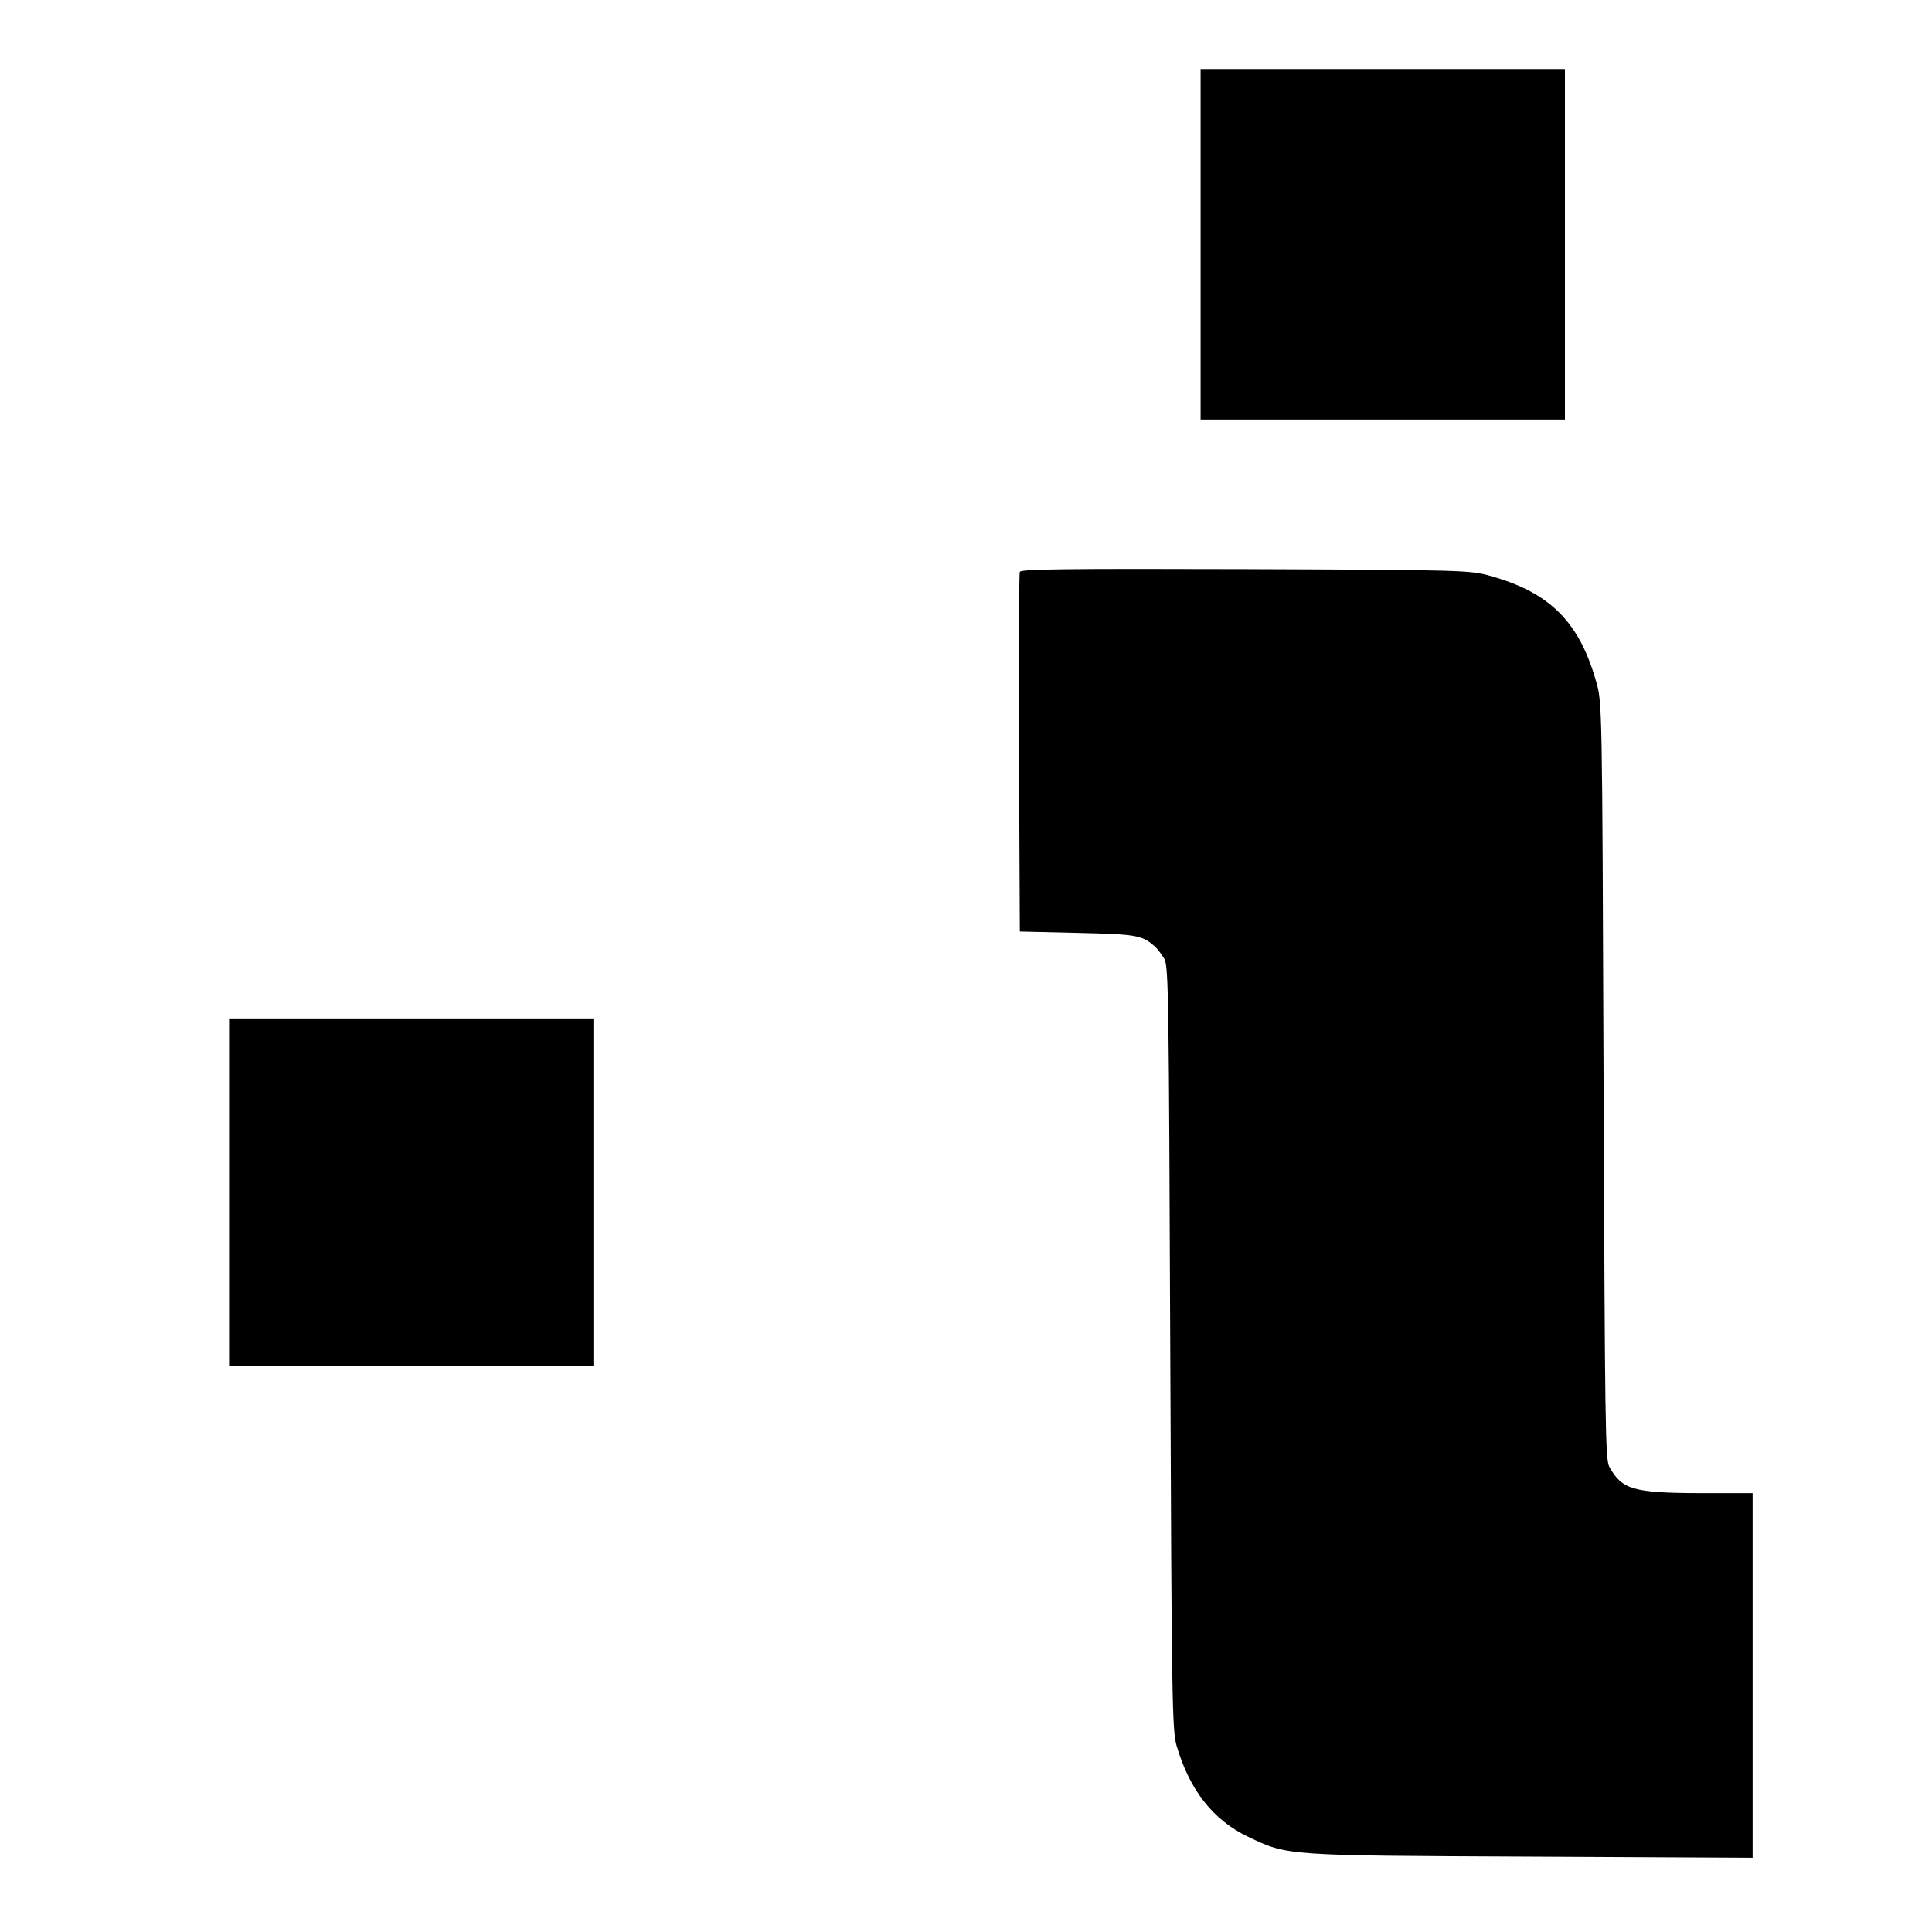 <?xml version="1.0" standalone="no"?>
<!DOCTYPE svg PUBLIC "-//W3C//DTD SVG 20010904//EN"
 "http://www.w3.org/TR/2001/REC-SVG-20010904/DTD/svg10.dtd">
<svg version="1.0" xmlns="http://www.w3.org/2000/svg"
 width="700pt" height="700pt" viewBox="0 0 700 700"
 preserveAspectRatio="xMidYMid meet">
<g transform="translate(0,700) scale(0.1,-0.1)"
fill="#000000" stroke="none">
<path d="M4350 6115 l0 -635 660 0 660 0 0 635 0 635 -660 0 -660 0 0 -635z"/>
<path d="M3695 4928 c-3 -7 -4 -303 -3 -658 l3 -645 210 -5 c214 -5 232 -8
279 -49 10 -9 25 -29 35 -46 15 -27 16 -153 21 -1410 5 -1276 7 -1385 23
-1440 47 -161 133 -270 259 -330 144 -69 134 -68 1026 -72 l802 -4 0 661 0
660 -192 0 c-241 1 -281 13 -327 95 -15 27 -16 153 -21 1400 -5 1367 -5 1370
-27 1446 -61 215 -167 322 -382 382 -74 21 -92 22 -889 25 -658 2 -813 0 -817
-10z"/>
<path d="M830 2680 l0 -630 660 0 660 0 0 630 0 630 -660 0 -660 0 0 -630z"/>
</g>
</svg>
